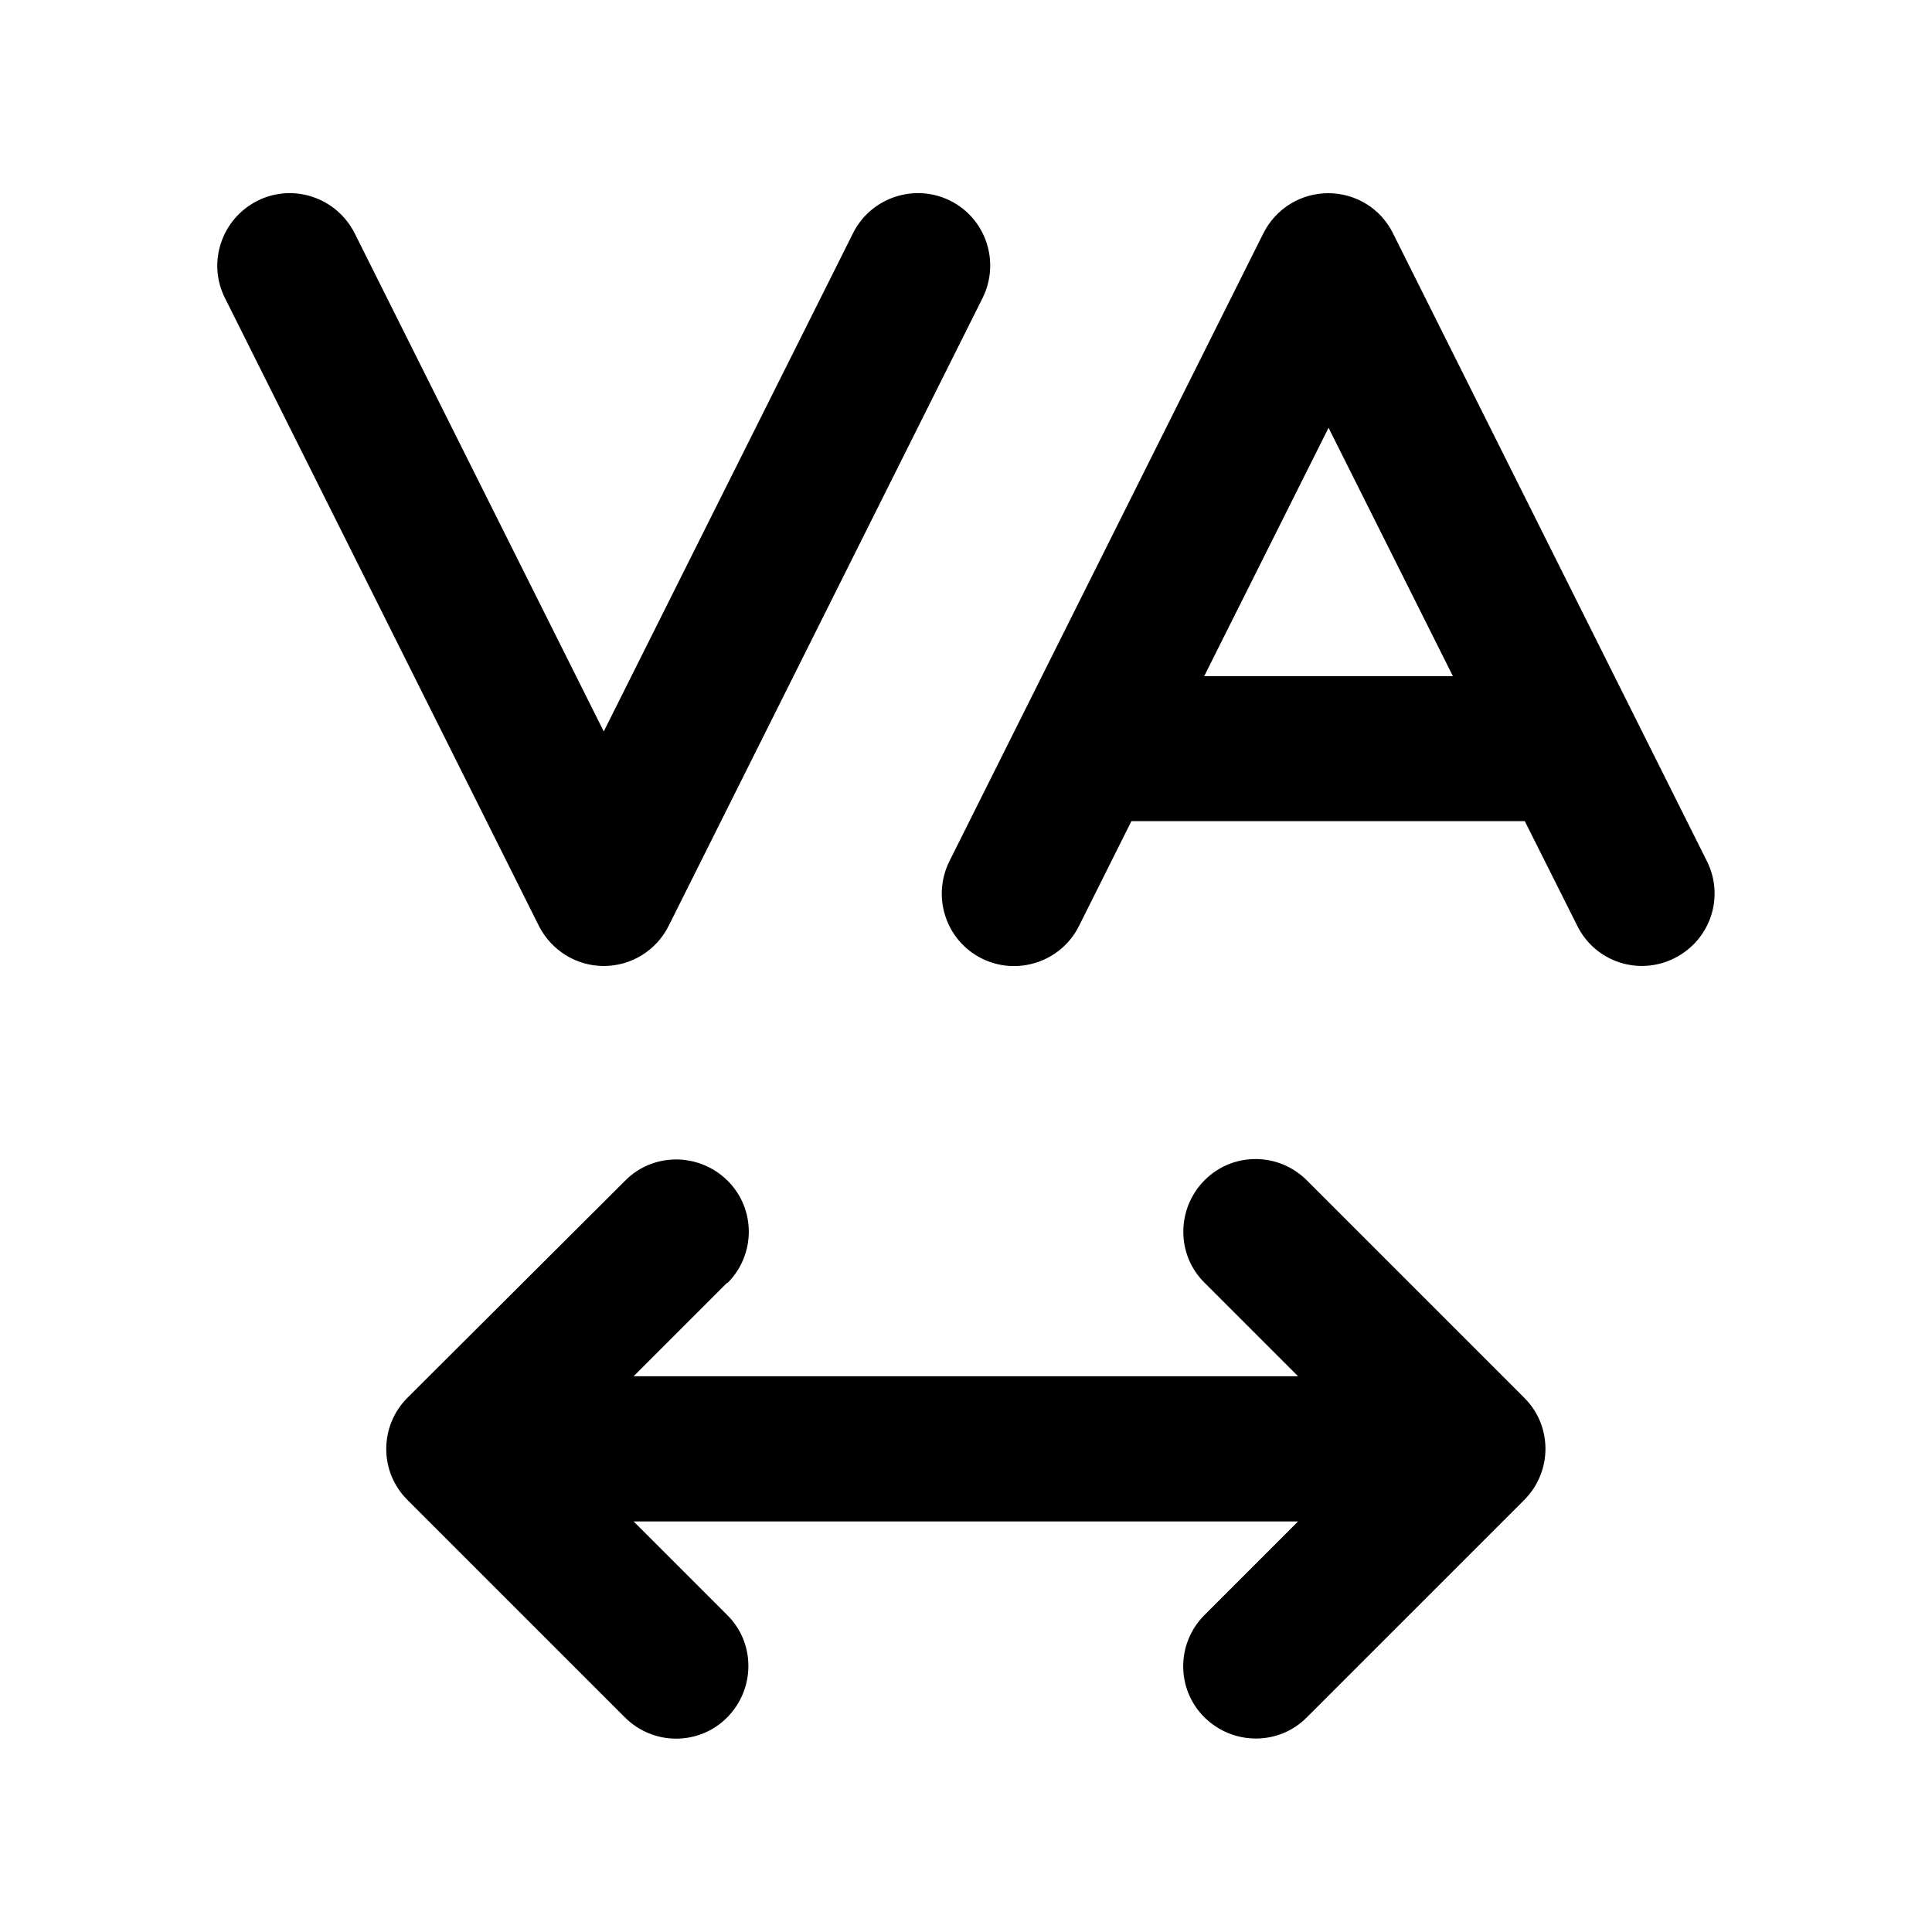 <svg xmlns="http://www.w3.org/2000/svg" viewBox="0 0 640 640"><!--! Font Awesome Pro 7.1.0 by @fontawesome - https://fontawesome.com License - https://fontawesome.com/license (Commercial License) Copyright 2025 Fonticons, Inc. --><path opacity=".4" fill="currentColor" d=""/><path fill="currentColor" d="M85.3 66.5C73.4 72.5 68.6 86.9 74.5 98.7L178.5 306.7C182.6 314.8 190.9 320 200 320C209.1 320 217.4 314.9 221.5 306.7L325.5 98.7C331.4 86.8 326.6 72.4 314.8 66.5C303 60.6 288.5 65.4 282.6 77.2L200 242.3L117.5 77.3C111.5 65.4 97.1 60.6 85.3 66.5zM481.2 224L398.9 224L440.1 141.7L481.3 224zM374.8 272L505.1 272L522.5 306.7C528.4 318.6 542.8 323.4 554.7 317.4C566.6 311.4 571.4 297.1 565.4 285.2L461.4 77.2C457.4 69.1 449.1 64 440 64C430.9 64 422.6 69.1 418.5 77.3L314.5 285.3C308.6 297.2 313.4 311.6 325.2 317.5C337 323.4 351.5 318.6 357.4 306.8L374.8 272zM241 425C250.4 415.6 250.4 400.4 241 391.1C231.6 381.8 216.4 381.7 207.1 391.1L135 463C125.6 472.4 125.6 487.6 135 496.9L207 568.9C216.4 578.3 231.6 578.3 240.9 568.9C250.2 559.5 250.3 544.3 240.9 535L209.9 504L430 504L399 535C389.6 544.4 389.6 559.6 399 568.9C408.4 578.2 423.6 578.3 432.9 568.9L504.9 496.9C514.3 487.5 514.3 472.3 504.9 463L432.9 391C423.5 381.6 408.3 381.6 399 391C389.7 400.4 389.6 415.6 399 424.9L430 455.9L209.9 455.9L240.9 424.9z"/></svg>